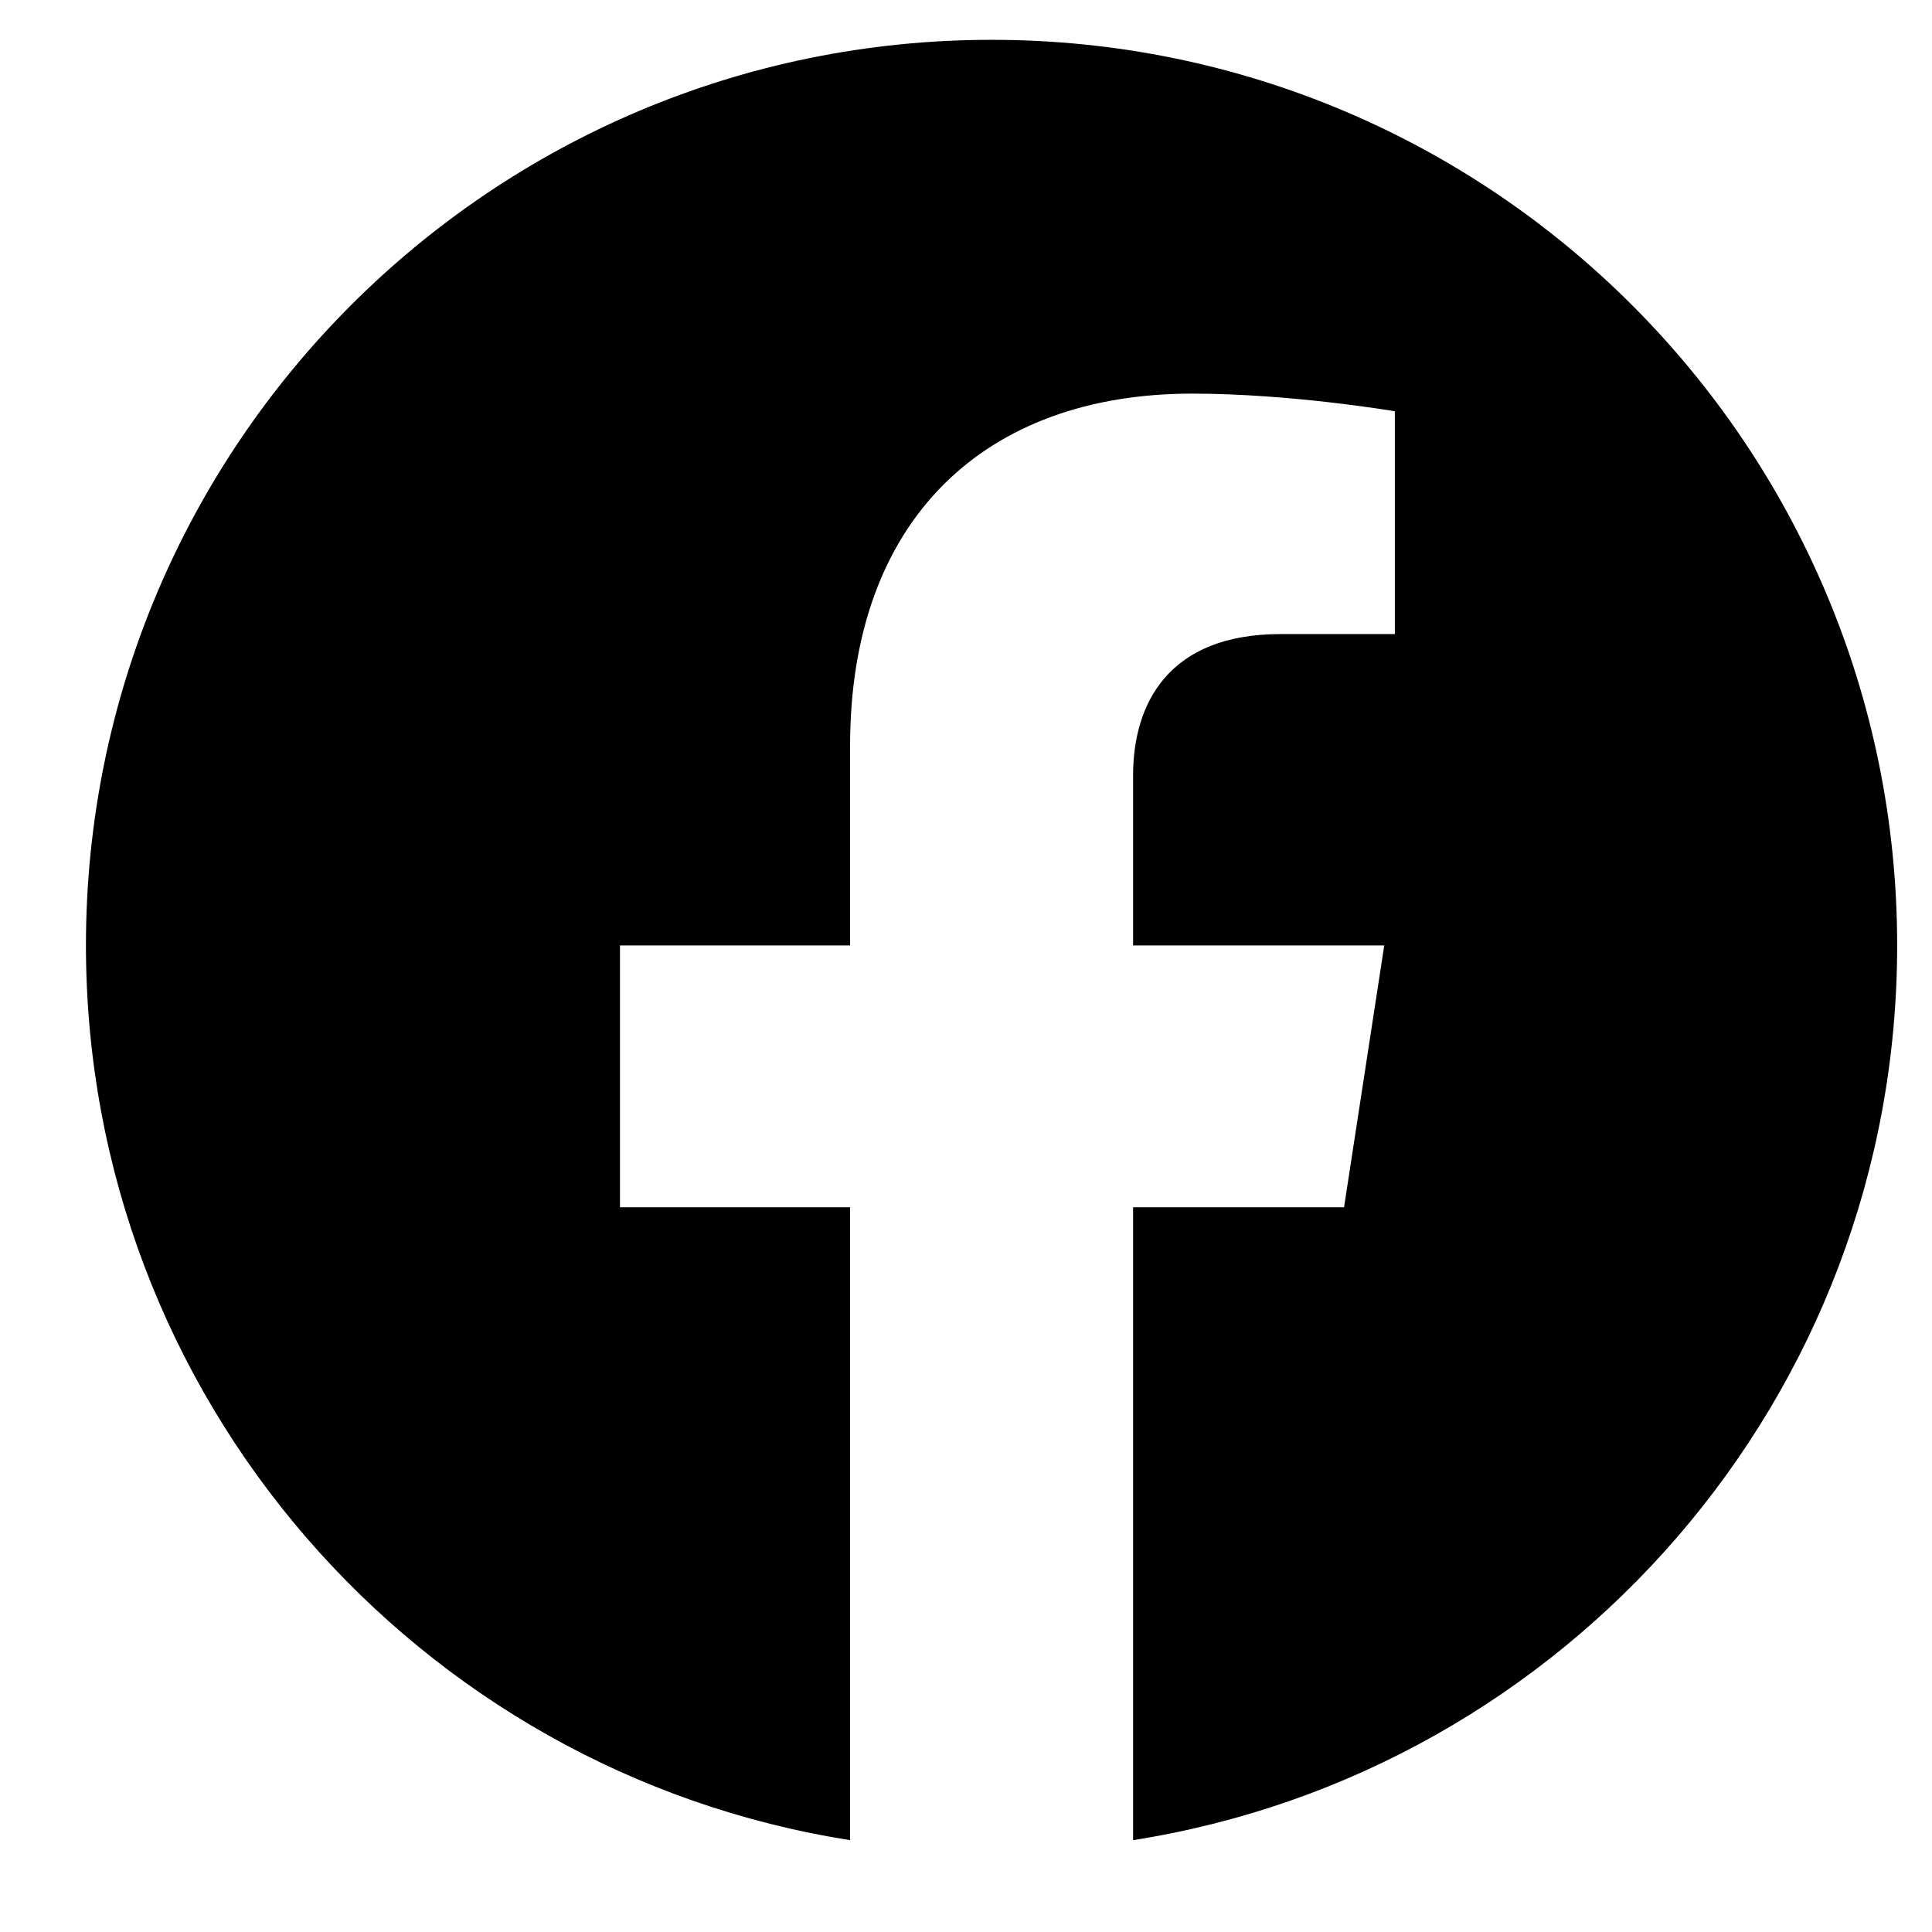 <svg width="31" height="31" viewBox="0 0 31 31" fill="none" xmlns="http://www.w3.org/2000/svg">
<g clip-path="url(#clip0_1_1919)">
<path d="M30.441 15.17C30.441 7.143 23.938 0.639 15.91 0.639C7.883 0.639 1.379 7.143 1.379 15.17C1.379 22.423 6.693 28.435 13.64 29.526V19.371H9.948V15.17H13.64V11.969C13.64 8.327 15.808 6.316 19.128 6.316C20.718 6.316 22.381 6.599 22.381 6.599V10.174H20.548C18.744 10.174 18.181 11.294 18.181 12.443V15.17H22.211L21.566 19.371H18.181V29.526C25.128 28.435 30.441 22.423 30.441 15.17Z" fill="black"/>
</g>
<defs>
<clipPath id="clip0_1_1919">
<rect width="30" height="30" fill="white" transform="translate(0.91 0.17)"/>
</clipPath>
</defs>
</svg>
